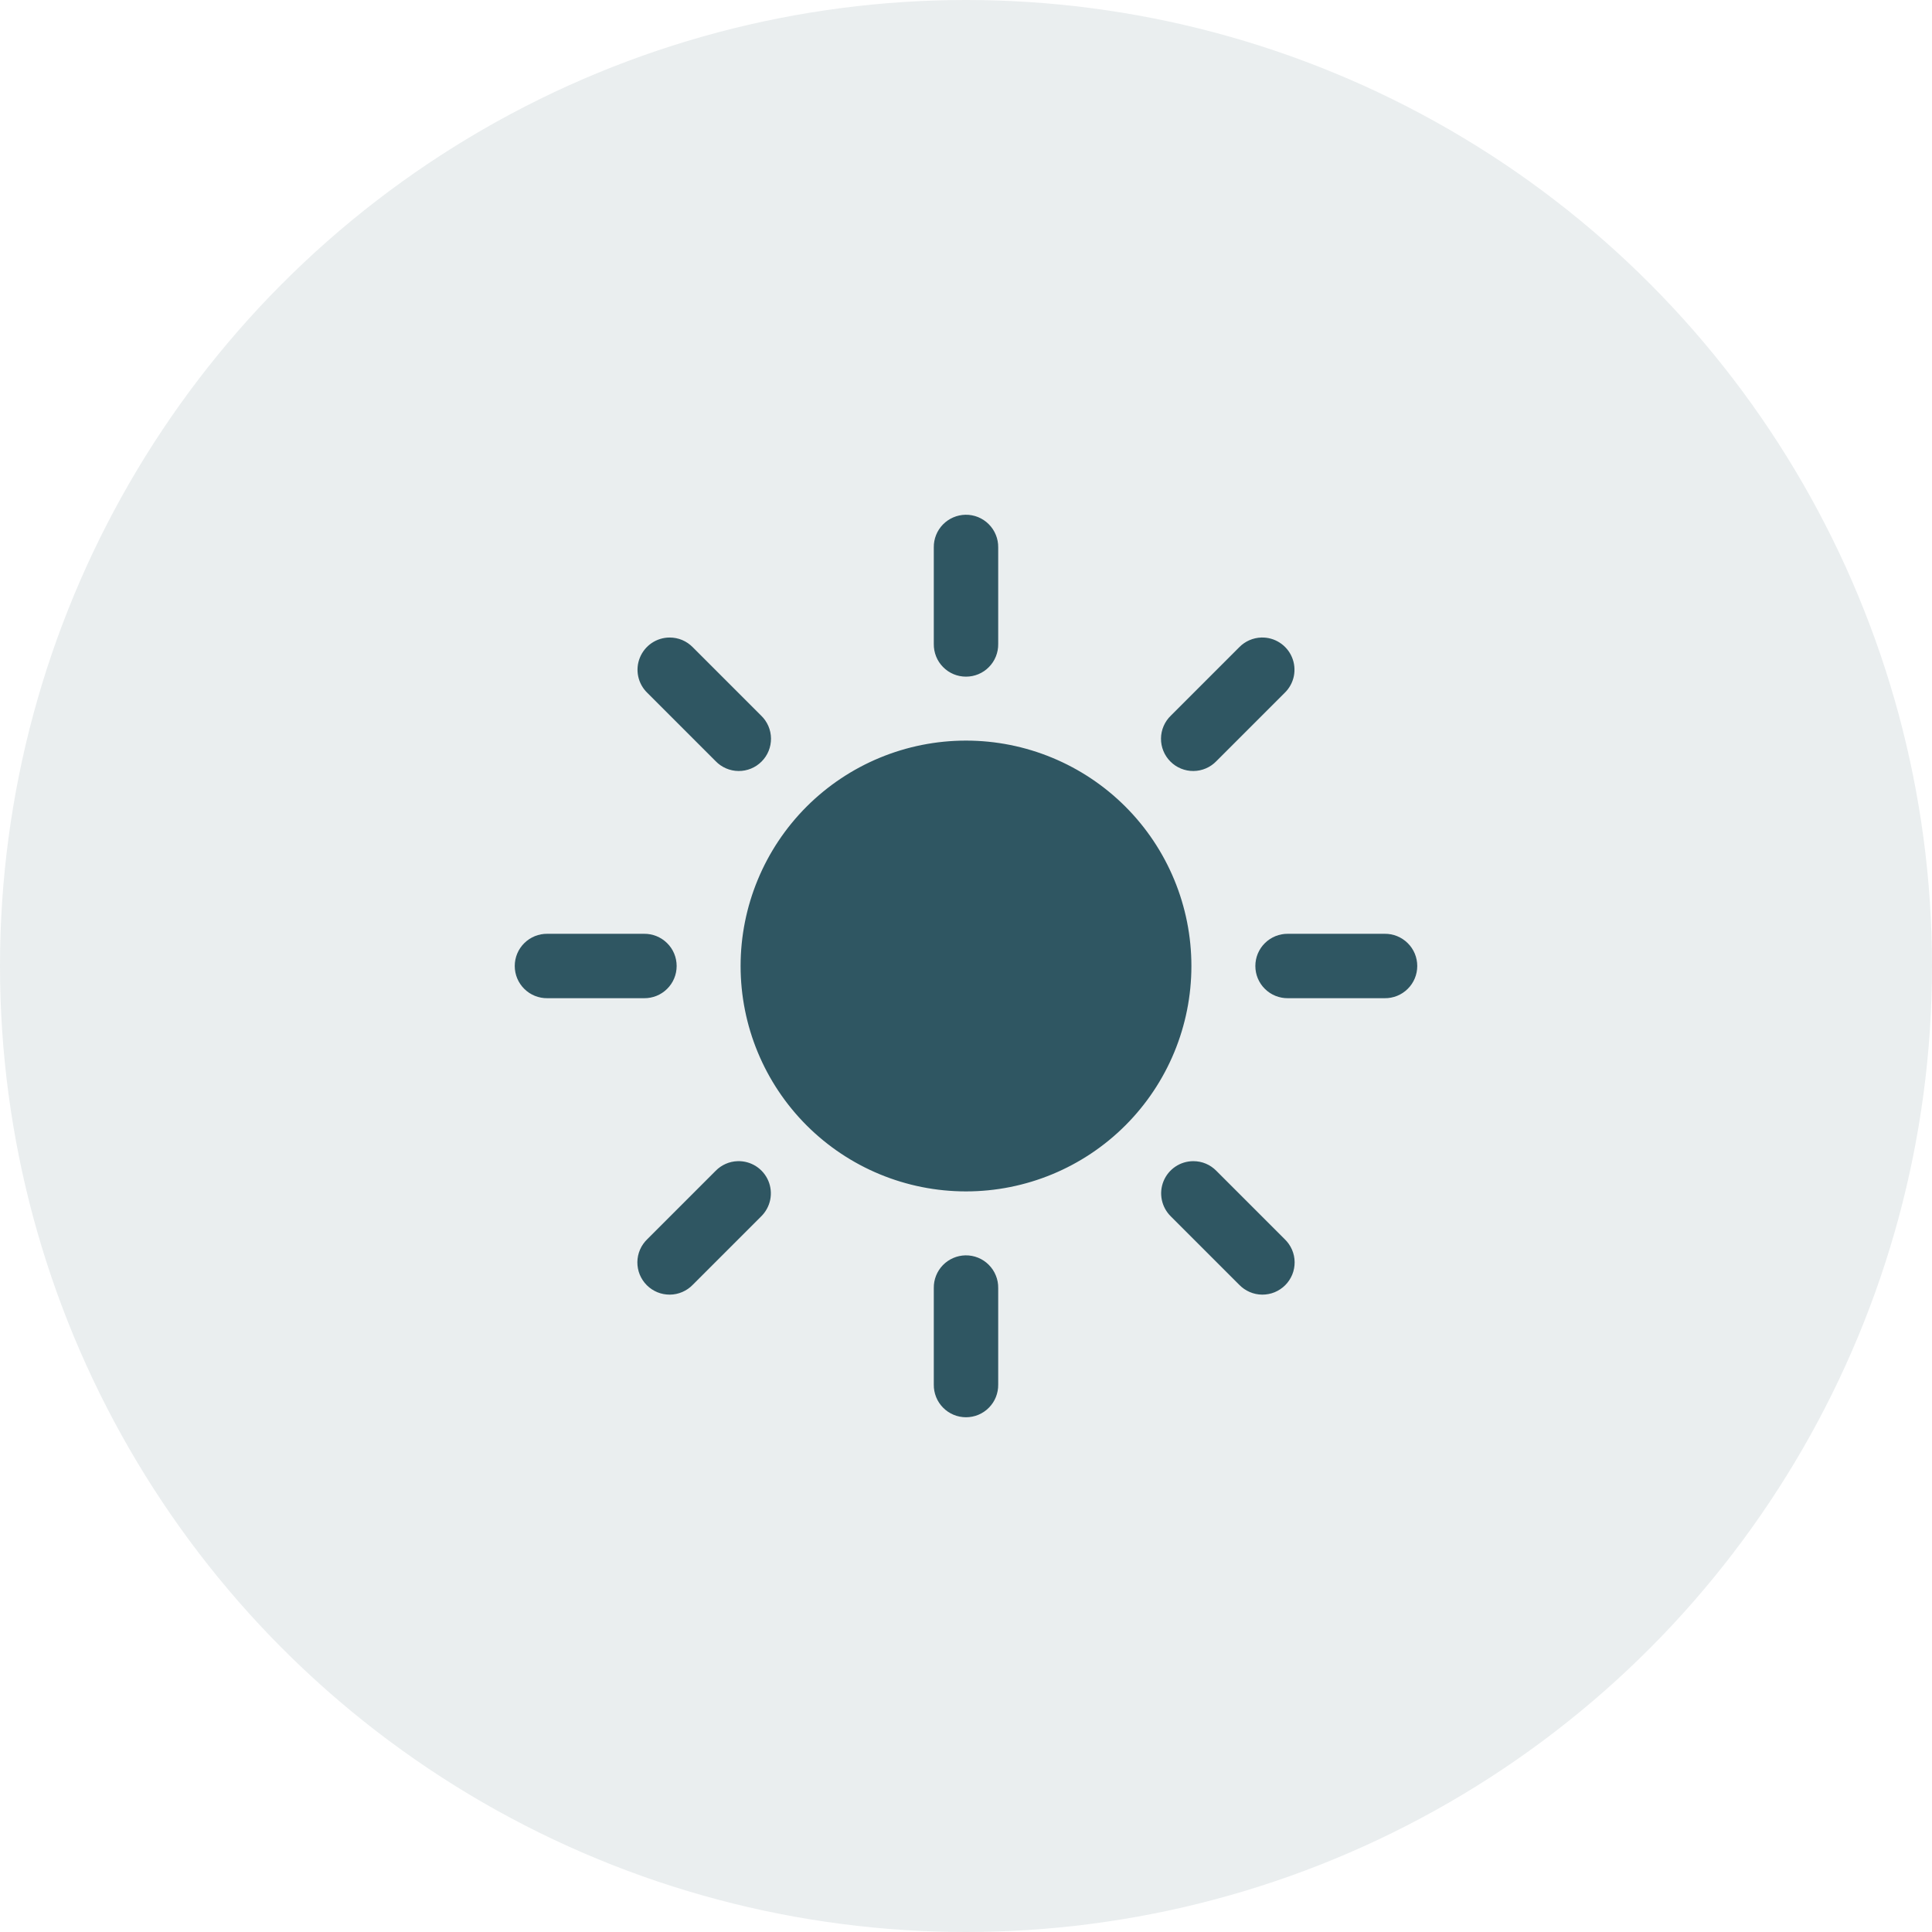 <svg width="60" height="60" viewBox="0 0 60 60" fill="none" xmlns="http://www.w3.org/2000/svg">
<circle opacity="0.1" cx="30" cy="30" r="30" fill="#2F5662"/>
<path d="M29.984 15.986C29.72 15.991 29.467 16.1 29.282 16.29C29.098 16.48 28.996 16.735 29 17V20C28.998 20.133 29.023 20.264 29.072 20.387C29.121 20.51 29.195 20.622 29.288 20.716C29.381 20.811 29.492 20.886 29.614 20.937C29.736 20.988 29.867 21.014 30 21.014C30.133 21.014 30.264 20.988 30.386 20.937C30.508 20.886 30.619 20.811 30.712 20.716C30.805 20.622 30.879 20.51 30.928 20.387C30.977 20.264 31.002 20.133 31 20V17C31.002 16.866 30.977 16.733 30.926 16.61C30.876 16.486 30.801 16.373 30.706 16.279C30.612 16.184 30.499 16.11 30.375 16.059C30.251 16.009 30.118 15.984 29.984 15.986ZM20.797 19.799C20.598 19.799 20.404 19.859 20.239 19.97C20.075 20.082 19.947 20.239 19.872 20.424C19.797 20.608 19.779 20.81 19.82 21.005C19.861 21.199 19.959 21.377 20.102 21.516L22.223 23.637C22.315 23.733 22.425 23.809 22.547 23.862C22.669 23.915 22.801 23.943 22.934 23.944C23.067 23.946 23.199 23.92 23.322 23.87C23.445 23.82 23.557 23.745 23.651 23.651C23.745 23.557 23.82 23.445 23.87 23.322C23.92 23.199 23.945 23.067 23.944 22.934C23.943 22.801 23.915 22.669 23.862 22.547C23.809 22.425 23.733 22.315 23.637 22.223L21.516 20.102C21.422 20.006 21.31 19.929 21.187 19.877C21.064 19.825 20.931 19.799 20.797 19.799V19.799ZM39.172 19.799C38.912 19.807 38.666 19.915 38.484 20.102L36.363 22.223C36.267 22.315 36.191 22.425 36.138 22.547C36.085 22.669 36.057 22.801 36.056 22.934C36.054 23.067 36.08 23.199 36.13 23.322C36.18 23.445 36.255 23.557 36.349 23.651C36.443 23.745 36.555 23.82 36.678 23.87C36.801 23.92 36.933 23.946 37.066 23.944C37.199 23.943 37.331 23.915 37.453 23.862C37.575 23.809 37.685 23.733 37.777 23.637L39.898 21.516C40.043 21.375 40.142 21.194 40.182 20.997C40.221 20.799 40.201 20.594 40.122 20.409C40.044 20.223 39.911 20.066 39.741 19.957C39.572 19.848 39.373 19.793 39.172 19.799ZM30 23C28.143 23 26.363 23.738 25.05 25.05C23.738 26.363 23 28.144 23 30C23 31.857 23.738 33.637 25.05 34.95C26.363 36.263 28.143 37 30 37C31.857 37 33.637 36.263 34.95 34.95C36.263 33.637 37 31.857 37 30C37 28.144 36.263 26.363 34.95 25.05C33.637 23.738 31.857 23 30 23V23ZM17 29C16.867 28.998 16.736 29.023 16.613 29.072C16.49 29.122 16.378 29.195 16.284 29.288C16.189 29.381 16.114 29.492 16.063 29.614C16.012 29.736 15.986 29.868 15.986 30C15.986 30.133 16.012 30.264 16.063 30.386C16.114 30.508 16.189 30.619 16.284 30.712C16.378 30.805 16.49 30.879 16.613 30.928C16.736 30.977 16.867 31.002 17 31H20C20.133 31.002 20.264 30.977 20.387 30.928C20.51 30.879 20.622 30.805 20.716 30.712C20.811 30.619 20.886 30.508 20.937 30.386C20.988 30.264 21.014 30.133 21.014 30C21.014 29.868 20.988 29.736 20.937 29.614C20.886 29.492 20.811 29.381 20.716 29.288C20.622 29.195 20.51 29.122 20.387 29.072C20.264 29.023 20.133 28.998 20 29H17ZM40 29C39.867 28.998 39.736 29.023 39.613 29.072C39.49 29.122 39.378 29.195 39.284 29.288C39.189 29.381 39.114 29.492 39.063 29.614C39.012 29.736 38.986 29.868 38.986 30C38.986 30.133 39.012 30.264 39.063 30.386C39.114 30.508 39.189 30.619 39.284 30.712C39.378 30.805 39.49 30.879 39.613 30.928C39.736 30.977 39.867 31.002 40 31H43C43.133 31.002 43.264 30.977 43.387 30.928C43.51 30.879 43.622 30.805 43.716 30.712C43.811 30.619 43.886 30.508 43.937 30.386C43.988 30.264 44.014 30.133 44.014 30C44.014 29.868 43.988 29.736 43.937 29.614C43.886 29.492 43.811 29.381 43.716 29.288C43.622 29.195 43.51 29.122 43.387 29.072C43.264 29.023 43.133 28.998 43 29H40ZM22.91 36.061C22.65 36.068 22.404 36.177 22.223 36.363L20.102 38.484C20.006 38.577 19.929 38.687 19.876 38.809C19.823 38.931 19.796 39.063 19.794 39.196C19.793 39.329 19.818 39.461 19.868 39.584C19.919 39.707 19.993 39.819 20.087 39.913C20.181 40.007 20.293 40.081 20.416 40.132C20.539 40.182 20.671 40.207 20.804 40.206C20.937 40.205 21.069 40.177 21.191 40.124C21.313 40.071 21.424 39.995 21.516 39.899L23.637 37.778C23.781 37.637 23.88 37.456 23.92 37.259C23.96 37.061 23.939 36.856 23.861 36.671C23.782 36.485 23.649 36.327 23.48 36.219C23.31 36.11 23.112 36.055 22.91 36.061ZM37.06 36.061C36.862 36.061 36.667 36.12 36.502 36.231C36.337 36.342 36.209 36.5 36.134 36.684C36.059 36.869 36.041 37.071 36.082 37.266C36.123 37.461 36.221 37.639 36.363 37.778L38.484 39.899C38.577 39.995 38.687 40.071 38.809 40.124C38.931 40.177 39.063 40.205 39.196 40.206C39.329 40.207 39.461 40.182 39.584 40.132C39.707 40.081 39.819 40.007 39.913 39.913C40.007 39.819 40.081 39.707 40.132 39.584C40.182 39.461 40.207 39.329 40.206 39.196C40.205 39.063 40.177 38.931 40.124 38.809C40.071 38.687 39.994 38.577 39.898 38.484L37.777 36.363C37.684 36.268 37.573 36.191 37.45 36.139C37.327 36.087 37.194 36.061 37.06 36.061V36.061ZM29.984 38.986C29.72 38.991 29.467 39.1 29.282 39.29C29.098 39.48 28.996 39.735 29 40V43C28.998 43.133 29.023 43.264 29.072 43.387C29.121 43.51 29.195 43.622 29.288 43.716C29.381 43.811 29.492 43.886 29.614 43.937C29.736 43.988 29.867 44.014 30 44.014C30.133 44.014 30.264 43.988 30.386 43.937C30.508 43.886 30.619 43.811 30.712 43.716C30.805 43.622 30.879 43.51 30.928 43.387C30.977 43.264 31.002 43.133 31 43V40C31.002 39.866 30.977 39.733 30.926 39.61C30.876 39.486 30.801 39.373 30.706 39.279C30.612 39.184 30.499 39.109 30.375 39.059C30.251 39.009 30.118 38.984 29.984 38.986V38.986Z" fill="#2F5662"/>
</svg>
